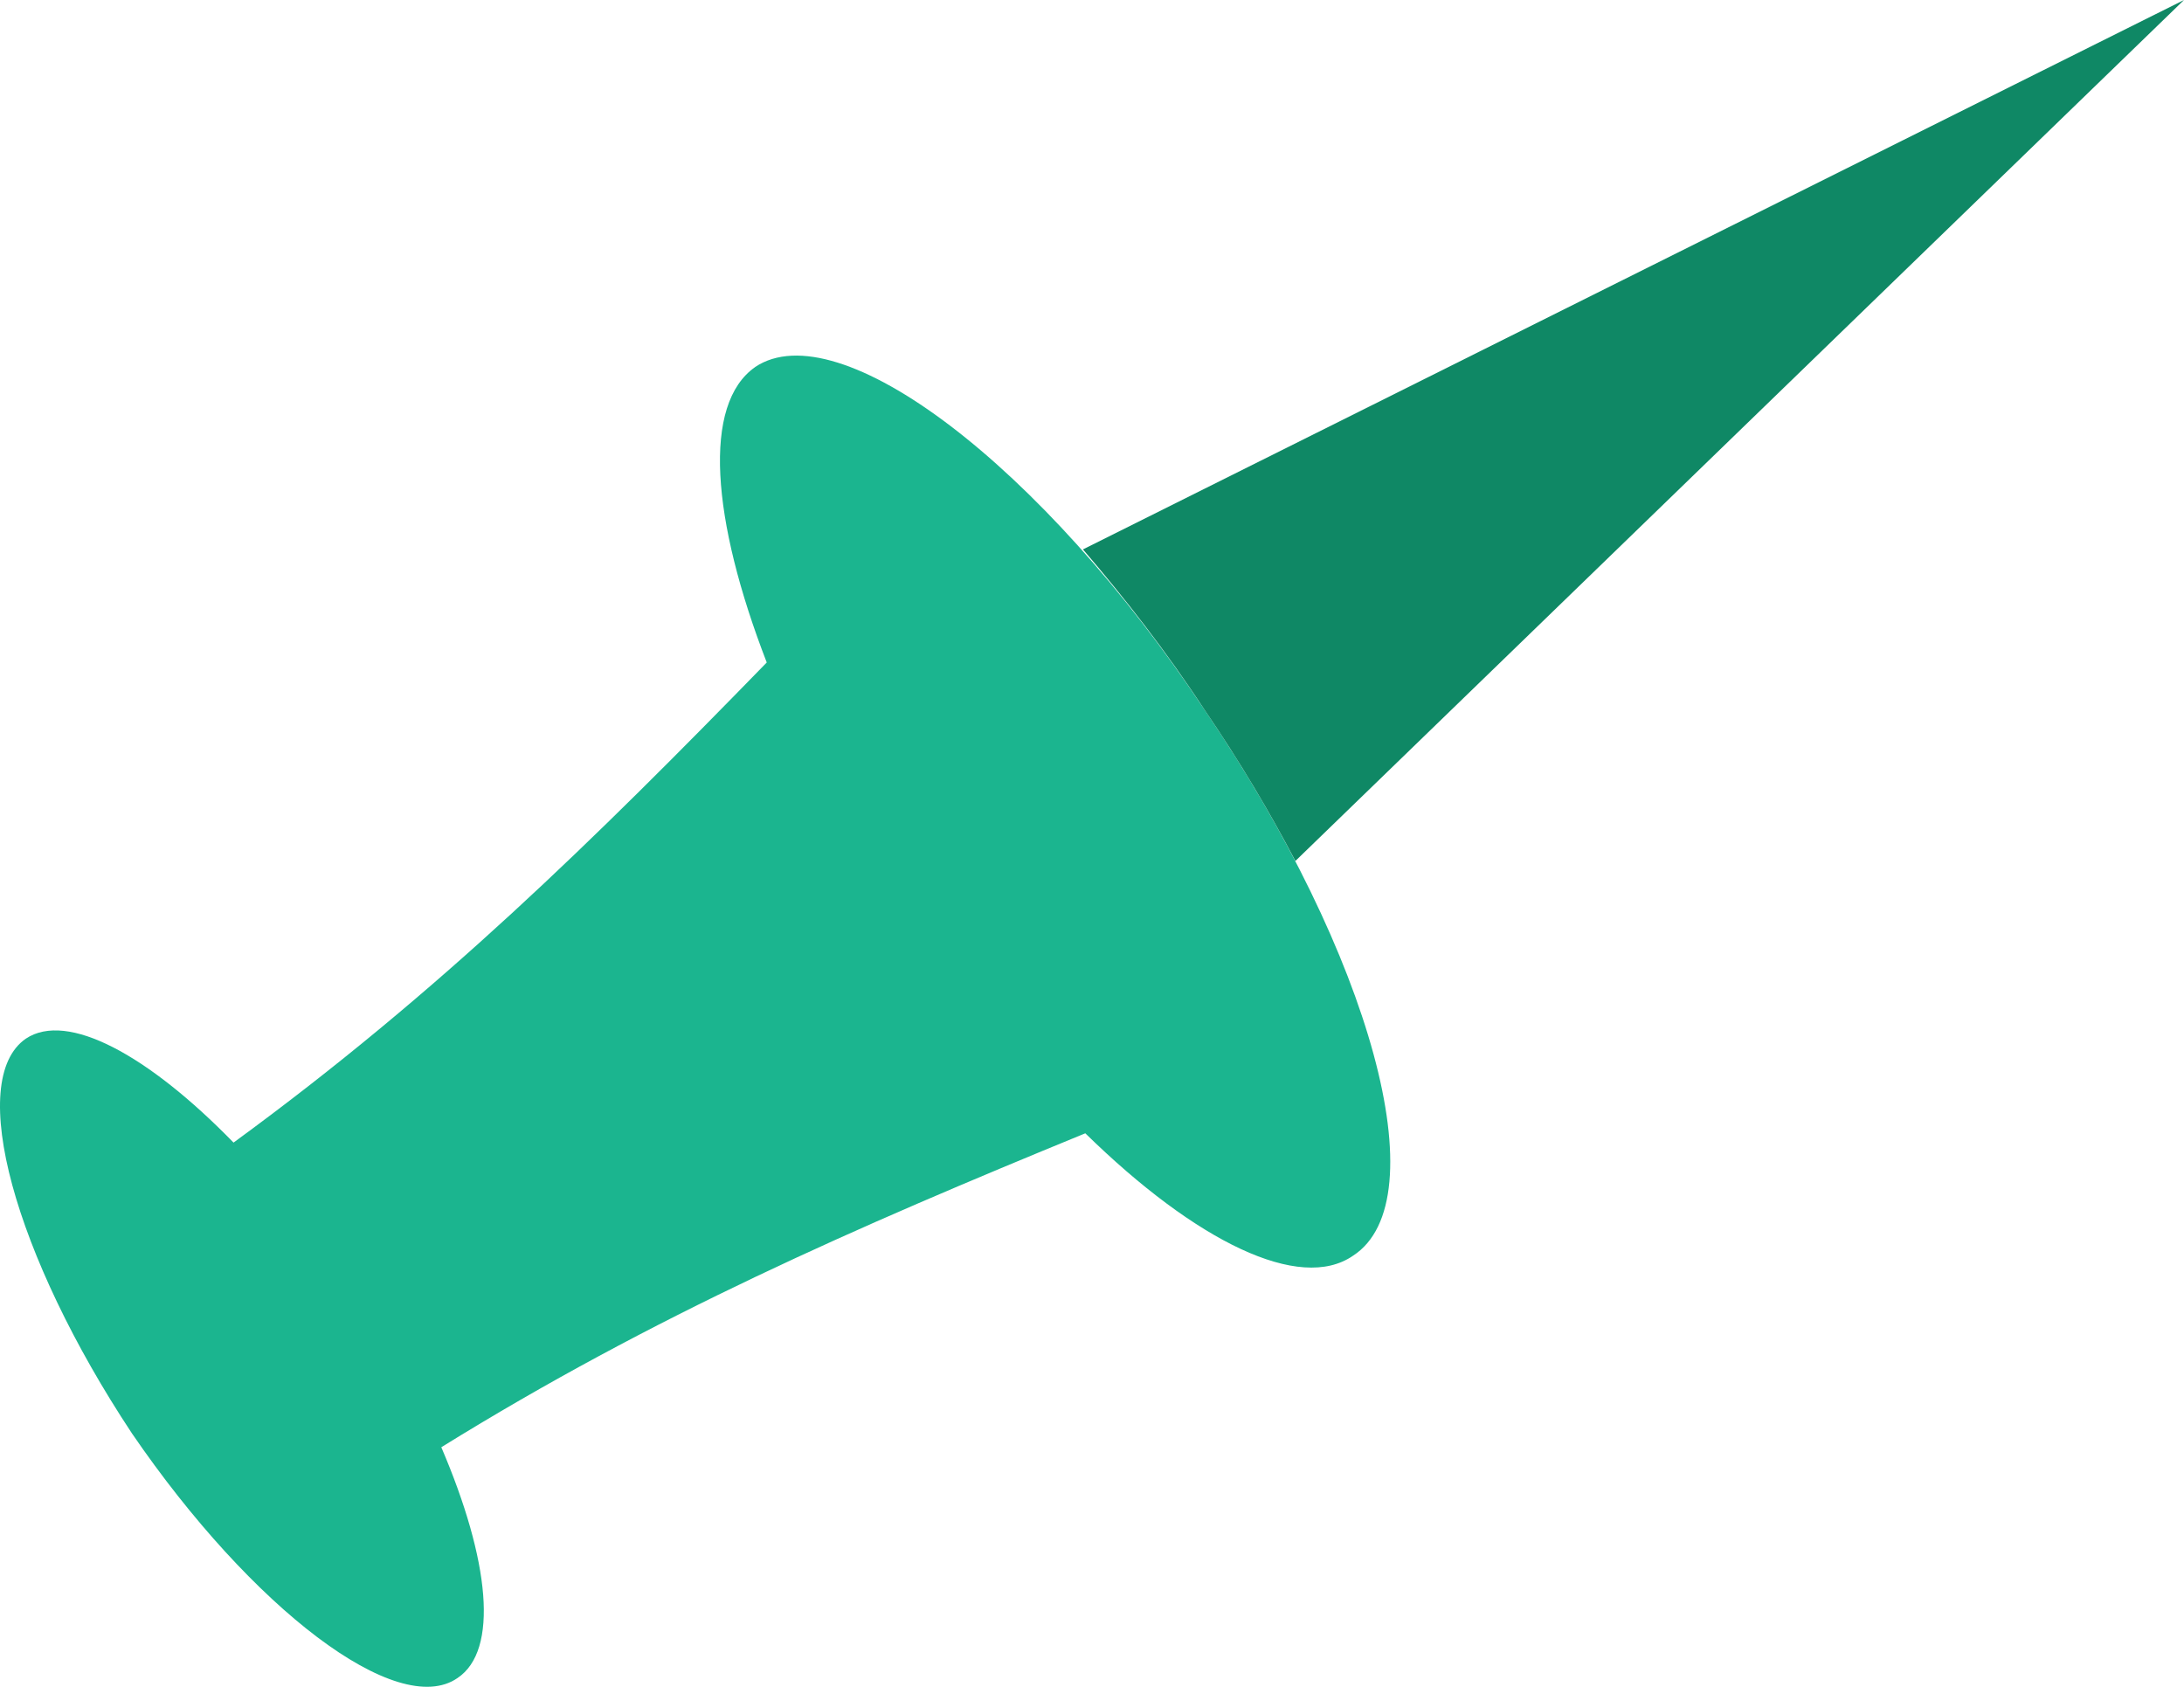 <svg xmlns="http://www.w3.org/2000/svg" id="Layer_1" data-name="Layer 1" viewBox="0 0 352.66 272.38"><defs><style> .cls-1 { fill: #0f8865; } .cls-1, .cls-2 { stroke-width: 0px; } .cls-2 { fill: #1bb58f; } </style></defs><path class="cls-2" d="M121.95,59.26c-8.57,5.97-7.08,24.6,1.86,47.71-27.95,28.7-52.93,53.29-86.1,77.52-13.79-14.16-26.84-21.25-33.54-16.78-9.7,6.71-1.86,35.04,17.14,63.74,19.38,28.32,42.86,46.21,52.56,39.5,6.71-4.47,5.22-19-2.61-37.27,34.29-21.24,66.72-35.41,103.99-50.69,17.89,17.52,34.66,25.71,43.24,19.76,13.79-8.95,2.98-48.46-23.86-87.96-26.47-39.88-59.26-64.48-72.68-55.54Z"></path><path class="cls-1" d="M352.66,0l-177.79,88.71c6.71,7.83,13.42,16.4,19.76,26.09,5.59,8.2,10.44,16.4,14.54,24.22L352.66,0Z"></path></svg>